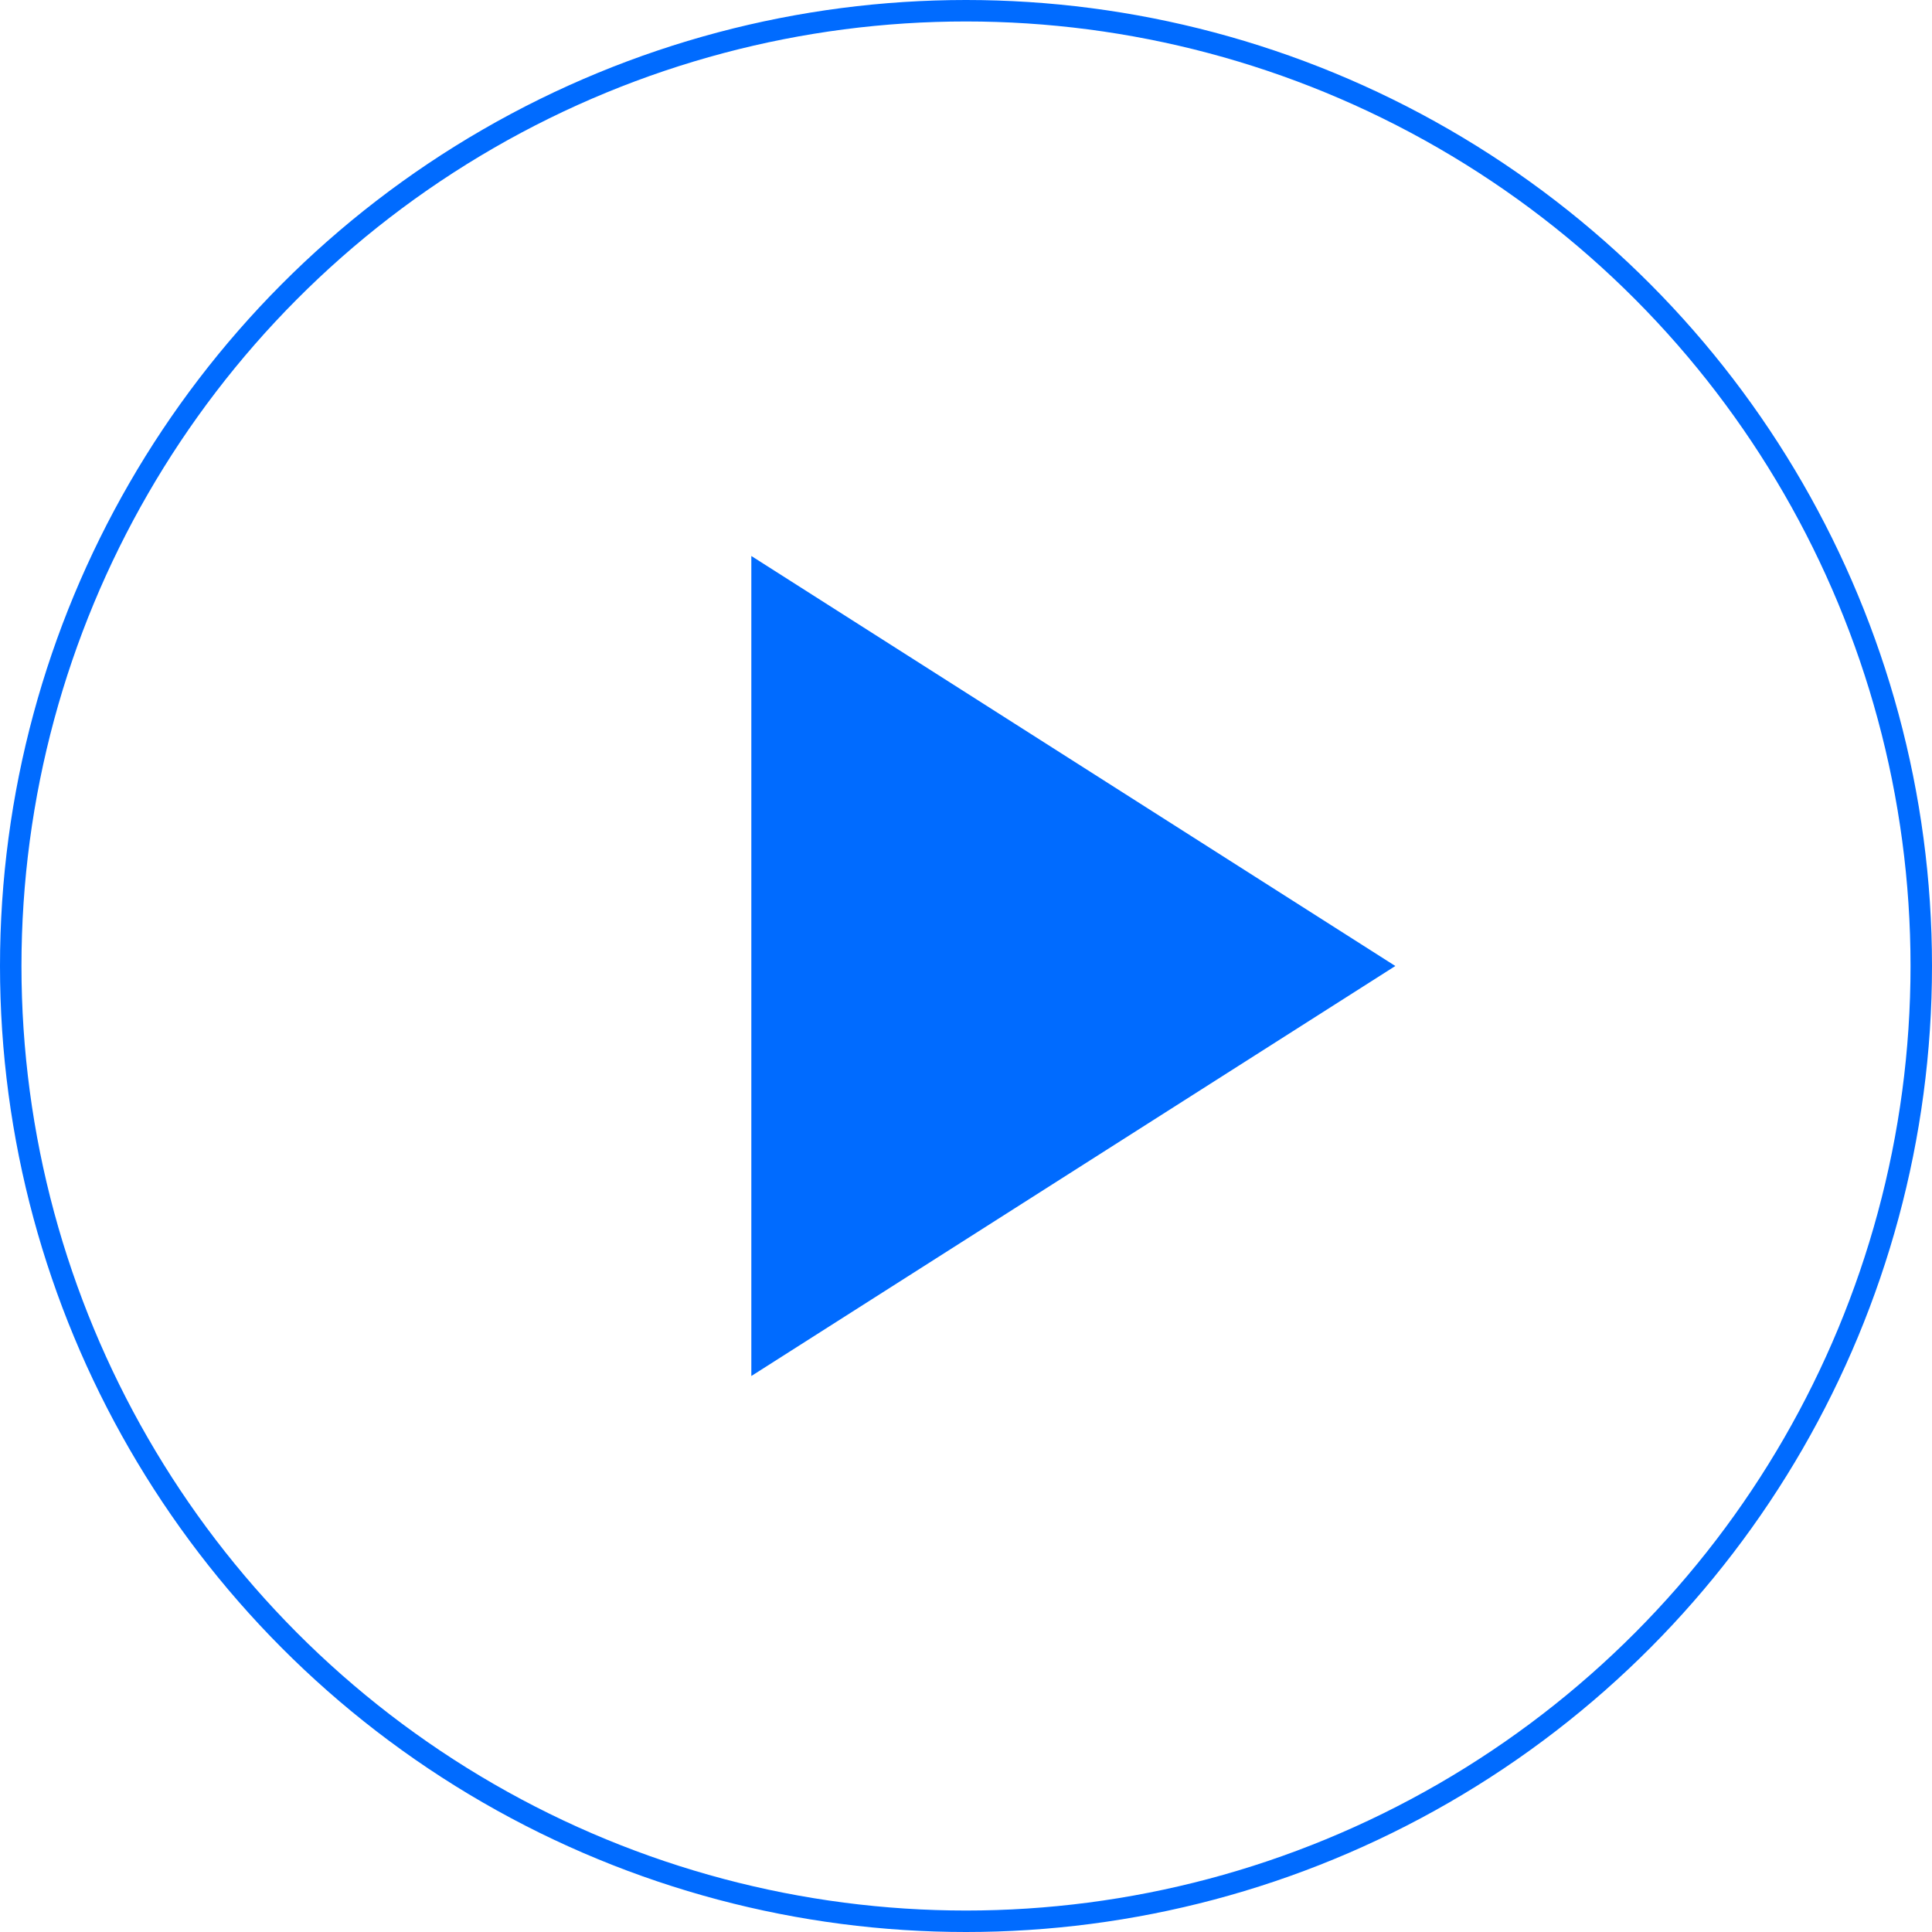 <?xml version="1.0" encoding="utf-8"?>
<!-- Generator: Adobe Illustrator 21.1.0, SVG Export Plug-In . SVG Version: 6.00 Build 0)  -->
<svg version="1.0" id="Layer_1" xmlns="http://www.w3.org/2000/svg" xmlns:xlink="http://www.w3.org/1999/xlink" x="0px" y="0px"
	 viewBox="0 0 90 90" style="enable-background:new 0 0 90 90;" xml:space="preserve">
<style type="text/css">
	.st0{fill:none;stroke:#006BFF;}
	.st1{fill:#006BFF;}
</style>
<circle class="st0" cx="45" cy="45" r="44.5"/>
<polygon class="st1" points="35,25.9 35,64.1 65,45 "/>
</svg>
